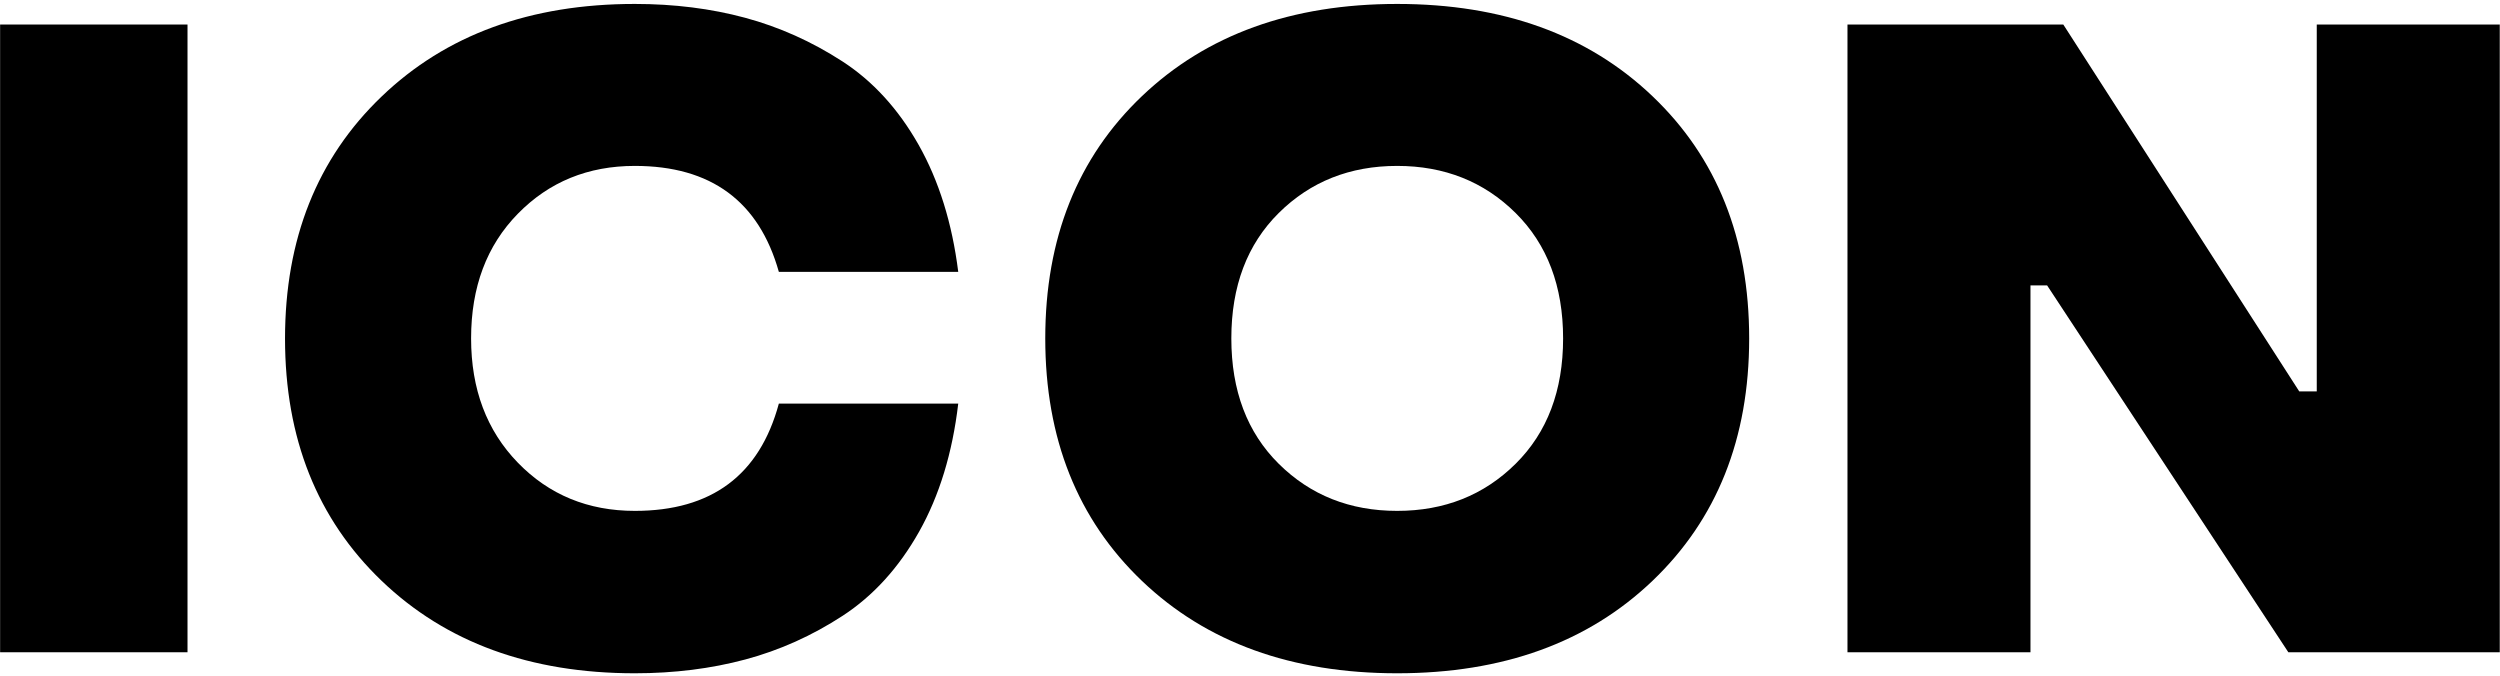 <svg width="333" height="90" viewBox="0 0 333 90" fill="none" xmlns="http://www.w3.org/2000/svg">
<g clip-path="url(#clip0_3801_3650)">
<path d="M0.015 86.881V3.267H24.976V86.881H0.015Z" fill="black"/>
<path d="M84.559 89.681C70.637 89.681 59.39 85.574 50.821 77.353C42.248 69.127 37.965 58.378 37.965 45.103C37.965 31.832 42.248 21.086 50.821 12.865C59.39 4.638 70.637 0.525 84.559 0.525C89.8 0.525 94.696 1.14 99.242 2.365C103.795 3.593 108.114 5.526 112.192 8.166C116.27 10.808 119.659 14.517 122.364 19.299C125.065 24.08 126.823 29.717 127.637 36.209H103.742C101.094 26.804 94.698 22.099 84.559 22.099C78.33 22.099 73.139 24.221 68.985 28.463C64.827 32.699 62.75 38.236 62.75 45.08C62.75 51.839 64.827 57.358 68.985 61.638C73.139 65.913 78.33 68.049 84.559 68.049C94.778 68.049 101.17 63.288 103.742 53.763H127.637C126.864 60.335 125.123 66.021 122.422 70.826C119.718 75.625 116.328 79.354 112.25 82.017C108.172 84.675 103.848 86.617 99.278 87.842C94.707 89.066 89.8 89.681 84.559 89.681Z" fill="black"/>
<path d="M220.1 77.377C211.513 85.58 200.181 89.681 186.104 89.681C172.032 89.681 160.7 85.58 152.107 77.377C143.521 69.174 139.229 58.41 139.229 45.08C139.229 31.744 143.521 20.986 152.107 12.806C160.7 4.621 172.032 0.525 186.104 0.525C200.181 0.525 211.513 4.621 220.1 12.806C228.692 20.986 232.99 31.744 232.99 45.08C232.99 58.41 228.692 69.174 220.1 77.377ZM170.33 61.779C174.549 65.96 179.805 68.049 186.104 68.049C192.399 68.049 197.658 65.96 201.877 61.779C206.096 57.601 208.205 52.035 208.205 45.08C208.205 38.119 206.096 32.55 201.877 28.369C197.658 24.191 192.399 22.099 186.104 22.099C179.805 22.099 174.549 24.191 170.33 28.369C166.117 32.55 164.014 38.119 164.014 45.08C164.014 52.035 166.117 57.601 170.33 61.779Z" fill="black"/>
<path d="M246.084 86.881V3.267H274.831L306.26 52.135H308.592V3.267H332.967V86.881H304.807L272.674 38.013H270.459V86.881H246.084Z" fill="black"/>
</g>
<defs>
<clipPath id="clip0_3801_3650">
<rect width="333" height="90" fill="white"/>
</clipPath>
</defs>
</svg>
